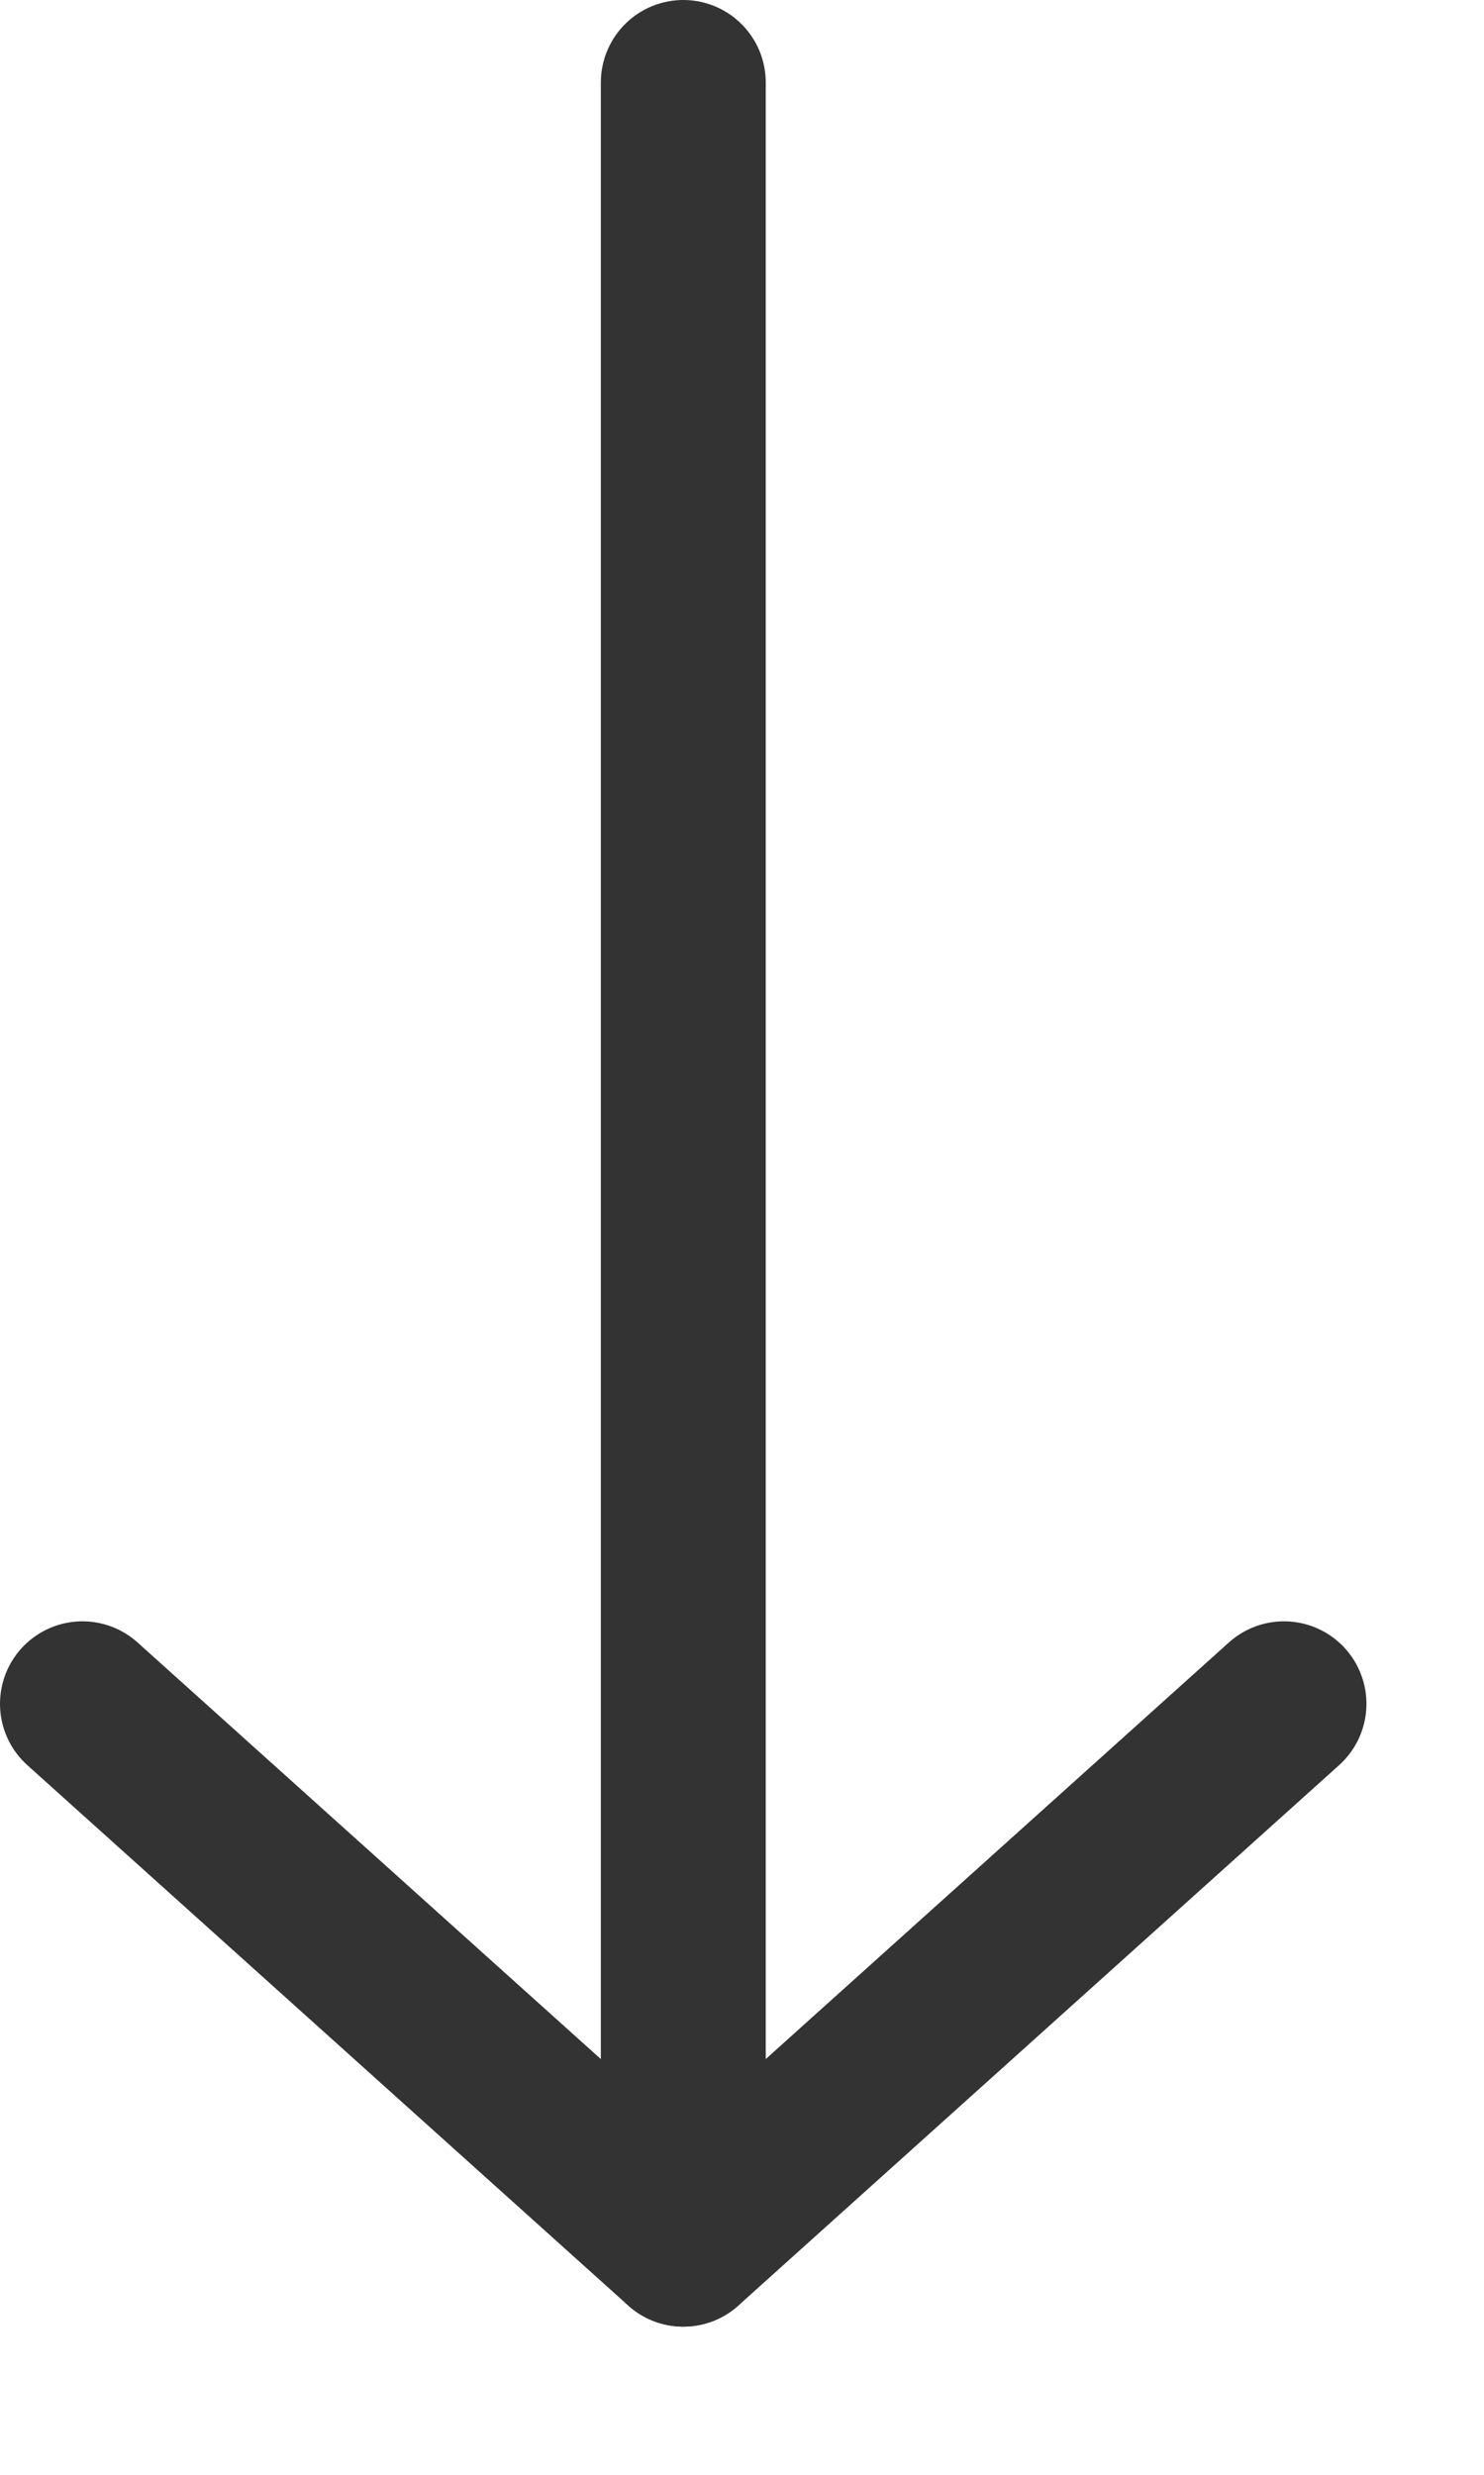 <svg width="9" height="15" viewBox="0 0 9 15" fill="none" xmlns="http://www.w3.org/2000/svg">
<path d="M4.144 0.5V13.602" stroke="#333333" stroke-linecap="round" stroke-linejoin="round"/>
<path d="M7.787 10.327L4.144 13.602L0.5 10.327" stroke="#333333" stroke-linecap="round" stroke-linejoin="round"/>
</svg>
